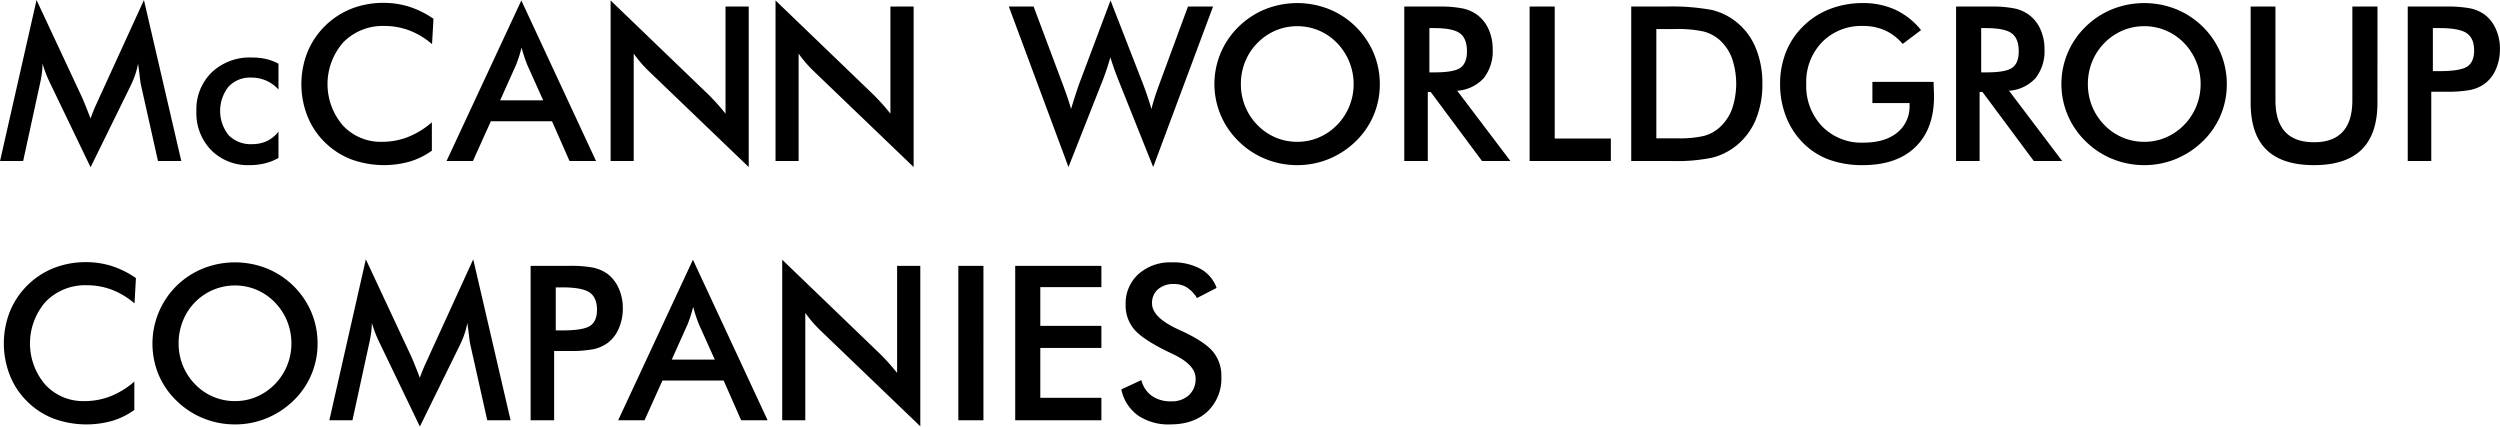 <svg xmlns="http://www.w3.org/2000/svg" width="601.656" height="102.66" viewBox="0 0 601.656 102.66">
  <defs>
    <style>
      .cls-1 {
        fill-rule: evenodd;
      }
    </style>
  </defs>
  <path id="txt_company_sp.svg" class="cls-1" d="M91.519,2117.87H97.13l-8.988-38.74-10.715,23.43q-0.152.36-.457,1.02a40.175,40.175,0,0,0-1.676,4.06c-0.491-1.27-.91-2.34-1.257-3.2s-0.605-1.48-.774-1.85l-10.969-23.46-8.785,38.74h5.561l3.986-18.3a27.1,27.1,0,0,0,.5-2.68,23.319,23.319,0,0,0,.191-2.45q0.33,1.14.774,2.31c0.3,0.78.647,1.58,1.054,2.41l9.725,20.21,9.725-19.8a22.106,22.106,0,0,0,1.054-2.59,19.011,19.011,0,0,0,.647-2.54c0.1,0.71.22,1.61,0.355,2.69,0.152,1.3.262,2.1,0.33,2.38Zm29-23.41a11.44,11.44,0,0,0-2.946-1.13,15.466,15.466,0,0,0-3.453-.37,13.318,13.318,0,0,0-9.661,3.57,12.456,12.456,0,0,0-3.694,9.38,12.734,12.734,0,0,0,3.567,9.35,12.428,12.428,0,0,0,9.23,3.6,15.186,15.186,0,0,0,3.694-.43,13.171,13.171,0,0,0,3.263-1.29v-6.35a7.79,7.79,0,0,1-2.768,2.27,8.227,8.227,0,0,1-3.58.75,7.432,7.432,0,0,1-5.649-2.15,9.4,9.4,0,0,1-.013-11.69,7.051,7.051,0,0,1,5.408-2.18,9.03,9.03,0,0,1,3.644.73,8.785,8.785,0,0,1,2.958,2.14v-6.2Zm37.3-10.82a22.257,22.257,0,0,0-5.764-2.88,20.488,20.488,0,0,0-6.246-.95,20.938,20.938,0,0,0-7.744,1.41,19.034,19.034,0,0,0-10.576,10.46,21.022,21.022,0,0,0,0,15.39,18.232,18.232,0,0,0,4.177,6.28,18.461,18.461,0,0,0,6.361,4.12,23,23,0,0,0,14.1.53,17.908,17.908,0,0,0,5.307-2.62v-6.83a19.828,19.828,0,0,1-5.726,3.53,17.059,17.059,0,0,1-6.284,1.17,12.388,12.388,0,0,1-9.382-3.91,15.225,15.225,0,0,1,.1-20.06,13.274,13.274,0,0,1,9.915-3.91,16.851,16.851,0,0,1,6,1.09,18.565,18.565,0,0,1,5.42,3.28Zm19.854,11.15c0.237-.59.47-1.24,0.7-1.94s0.445-1.46.648-2.27c0.237,0.86.473,1.64,0.711,2.35s0.465,1.32.685,1.86l3.809,8.48h-10.36Zm19.272,23.08-17.977-38.64-18,38.64h6.348l4.316-9.57H186.35l4.214,9.57h6.374Zm9.064,0v-25.85c0.542,0.77,1.113,1.49,1.714,2.19s1.223,1.35,1.866,1.98l24.1,23.13V2080.7h-5.586v25.77q-1.092-1.365-2.082-2.46c-0.66-.73-1.312-1.41-1.955-2.06l-23.614-22.72v38.64H206Zm39.688,0v-25.85c0.541,0.77,1.112,1.49,1.713,2.19s1.223,1.35,1.867,1.98l24.1,23.13V2080.7h-5.586v25.77q-1.092-1.365-2.082-2.46c-0.66-.73-1.312-1.41-1.955-2.06l-23.613-22.72v38.64h5.561Zm64.946,1.45,8.328-21.1c0.305-.8.6-1.63,0.889-2.5s0.575-1.81.863-2.81c0.237,0.78.508,1.61,0.812,2.48s0.643,1.78,1.016,2.73l8.48,21.2,14.4-38.62H339.4l-6.982,18.92c-0.457,1.25-.83,2.33-1.117,3.25s-0.517,1.75-.686,2.51q-0.432-1.5-.927-2.97c-0.33-.98-0.681-1.96-1.053-2.95l-7.871-20.23-7.465,19.85c-0.034.09-.094,0.25-0.178,0.49-0.644,1.87-1.261,3.8-1.854,5.76-0.237-.81-0.512-1.69-0.825-2.62s-0.7-2.01-1.155-3.25l-7.033-18.76H296.29Zm67.6-14.64a13.877,13.877,0,0,1-2.958,4.51,13.594,13.594,0,0,1-4.4,3.02,13.15,13.15,0,0,1-5.167,1.04,13.224,13.224,0,0,1-9.623-4.06,13.742,13.742,0,0,1-2.945-4.5,14.044,14.044,0,0,1-1.016-5.33,14.337,14.337,0,0,1,1.016-5.38,13.818,13.818,0,0,1,7.35-7.52,13.4,13.4,0,0,1,5.218-1.04,13.259,13.259,0,0,1,9.572,4.06A14.245,14.245,0,0,1,378.24,2104.68Zm5.84-12.8a19.653,19.653,0,0,0-10.766-10.57,20.765,20.765,0,0,0-15.247,0,19.687,19.687,0,0,0-6.449,4.21,19.216,19.216,0,0,0,0,27.63,19.7,19.7,0,0,0,6.437,4.23,20.078,20.078,0,0,0,7.655,1.48,19.845,19.845,0,0,0,7.566-1.47,20.386,20.386,0,0,0,6.475-4.24,18.933,18.933,0,0,0,5.814-13.79A19.2,19.2,0,0,0,384.08,2091.88Zm13.42-6h1.092q4.571,0,6.259,1.26c1.125,0.83,1.688,2.28,1.688,4.33q0,2.835-1.574,3.96t-6.373,1.11H397.5v-10.66Zm0.305,15.36,12.365,16.63H417l-12.8-16.91a9.522,9.522,0,0,0,6.373-3.03,10.454,10.454,0,0,0,2.158-7,11.46,11.46,0,0,0-.939-4.67,8.875,8.875,0,0,0-2.666-3.48,9.074,9.074,0,0,0-3.491-1.6,26.558,26.558,0,0,0-5.751-.48h-8.43v37.17h5.662v-16.63h0.686Zm43.366,16.63v-5.41H427.663V2080.7H421.62v37.17h19.551Zm10.943-31.76h4.367a30.023,30.023,0,0,1,6.869.56,9.341,9.341,0,0,1,3.77,1.88,11.127,11.127,0,0,1,3.161,4.48,18.939,18.939,0,0,1,0,12.46,11.23,11.23,0,0,1-3.161,4.49,9.136,9.136,0,0,1-3.643,1.87,25.829,25.829,0,0,1-6.285.56h-5.078v-26.3Zm2.108,31.76h1.625a42.059,42.059,0,0,0,9.686-.8,15,15,0,0,0,5.548-2.68,15.78,15.78,0,0,0,4.888-6.31,21.777,21.777,0,0,0,1.663-8.77,22.077,22.077,0,0,0-1.663-8.81,15.541,15.541,0,0,0-4.888-6.32,15.1,15.1,0,0,0-5.675-2.68,53.446,53.446,0,0,0-11.184-.8h-8.151v37.17h8.151Zm49.893-13.94h8.938v0.54a8.015,8.015,0,0,1-2.971,6.57q-2.97,2.415-8.15,2.41a13.206,13.206,0,0,1-9.915-3.92,14.013,14.013,0,0,1-3.822-10.22,13.737,13.737,0,0,1,3.822-10.07,13.257,13.257,0,0,1,9.864-3.87,12.706,12.706,0,0,1,5.281,1.07,12.164,12.164,0,0,1,4.24,3.25l4.418-3.33a17.559,17.559,0,0,0-6.182-4.9,18.646,18.646,0,0,0-7.859-1.6,21.754,21.754,0,0,0-7.82,1.4,18.268,18.268,0,0,0-6.373,4.06,17.947,17.947,0,0,0-4.253,6.27,20.581,20.581,0,0,0-1.434,7.77,21.27,21.27,0,0,0,1.409,7.77,18.391,18.391,0,0,0,4.05,6.32,17.226,17.226,0,0,0,6.271,4.07,23.22,23.22,0,0,0,8.15,1.34q8.177,0,12.67-4.34t4.494-12.19q0-.63-0.076-2.43c-0.017-.46-0.025-0.82-0.025-1.07H504.115v5.1Zm26.179-18.05h1.092q4.571,0,6.259,1.26c1.125,0.83,1.688,2.28,1.688,4.33q0,2.835-1.574,3.96t-6.373,1.11h-1.092v-10.66Zm0.305,15.36,12.365,16.63h6.83L537,2100.96a9.522,9.522,0,0,0,6.373-3.03,10.454,10.454,0,0,0,2.158-7,11.46,11.46,0,0,0-.939-4.67,8.875,8.875,0,0,0-2.666-3.48,9.074,9.074,0,0,0-3.491-1.6,26.558,26.558,0,0,0-5.751-.48h-8.43v37.17h5.662v-16.63H530.6Zm51.481,3.44a13.877,13.877,0,0,1-2.958,4.51,13.594,13.594,0,0,1-4.4,3.02,13.15,13.15,0,0,1-5.167,1.04,13.224,13.224,0,0,1-9.623-4.06,13.742,13.742,0,0,1-2.945-4.5,14.044,14.044,0,0,1-1.016-5.33,14.337,14.337,0,0,1,1.016-5.38,13.818,13.818,0,0,1,7.35-7.52,13.4,13.4,0,0,1,5.218-1.04,13.259,13.259,0,0,1,9.572,4.06A14.245,14.245,0,0,1,582.08,2104.68Zm5.84-12.8a19.653,19.653,0,0,0-10.766-10.57,20.765,20.765,0,0,0-15.247,0,19.687,19.687,0,0,0-6.449,4.21,19.216,19.216,0,0,0,0,27.63,19.7,19.7,0,0,0,6.437,4.23,20.078,20.078,0,0,0,7.655,1.48,19.845,19.845,0,0,0,7.566-1.47,20.386,20.386,0,0,0,6.475-4.24,18.933,18.933,0,0,0,5.814-13.79A19.2,19.2,0,0,0,587.92,2091.88Zm7.225,11.95q0,7.575,3.783,11.3t11.451,3.73q7.668,0,11.477-3.74t3.808-11.29V2080.7h-6.043v22.57q0,5.025-2.323,7.56t-6.919,2.52q-4.622,0-6.944-2.52t-2.323-7.56V2080.7h-5.967v23.13ZM639,2085.88h1.549q4.8,0,6.589,1.22c1.193,0.81,1.79,2.21,1.79,4.19,0,1.84-.559,3.13-1.676,3.86s-3.351,1.09-6.7,1.09H639v-10.36Zm1.9,15.31h1.193a29.72,29.72,0,0,0,5.98-.43,9.116,9.116,0,0,0,3.338-1.45,8.444,8.444,0,0,0,2.743-3.5,11.925,11.925,0,0,0,.99-4.88,11.59,11.59,0,0,0-.99-4.83,8.708,8.708,0,0,0-2.743-3.5,9.286,9.286,0,0,0-3.338-1.45,28.672,28.672,0,0,0-5.98-.45h-9.141v37.17h5.663v-16.68H640.9ZM86.214,2146.04a22.235,22.235,0,0,0-5.764-2.88,20.483,20.483,0,0,0-6.246-.95,20.944,20.944,0,0,0-7.744,1.41,19.031,19.031,0,0,0-10.575,10.46,21.008,21.008,0,0,0,0,15.39,18.214,18.214,0,0,0,4.177,6.28,18.469,18.469,0,0,0,6.36,4.12,23,23,0,0,0,14.1.53,17.912,17.912,0,0,0,5.307-2.62v-6.83a19.617,19.617,0,0,1-5.726,3.53,17.06,17.06,0,0,1-6.284,1.17,12.387,12.387,0,0,1-9.382-3.91,15.226,15.226,0,0,1,.1-20.06,13.276,13.276,0,0,1,9.915-3.91,16.845,16.845,0,0,1,6,1.09,18.577,18.577,0,0,1,5.421,3.28Zm36.387,21.04a13.893,13.893,0,0,1-2.958,4.51,13.6,13.6,0,0,1-4.405,3.02,13.15,13.15,0,0,1-5.167,1.04,13.224,13.224,0,0,1-9.624-4.06,13.769,13.769,0,0,1-2.945-4.5,14.057,14.057,0,0,1-1.016-5.33,14.351,14.351,0,0,1,1.016-5.38,13.465,13.465,0,0,1,12.569-8.56,13.22,13.22,0,0,1,9.572,4.07,13.893,13.893,0,0,1,2.958,4.51,14.183,14.183,0,0,1,1.028,5.36A13.98,13.98,0,0,1,122.6,2167.08Zm5.84-12.8a19.653,19.653,0,0,0-10.766-10.57,20.765,20.765,0,0,0-15.247,0,19.674,19.674,0,0,0-6.449,4.21,19.6,19.6,0,0,0-4.316,21.36,18.923,18.923,0,0,0,4.316,6.27,19.7,19.7,0,0,0,6.436,4.23,20.087,20.087,0,0,0,7.656,1.48,19.852,19.852,0,0,0,7.566-1.47,20.4,20.4,0,0,0,6.475-4.24,18.933,18.933,0,0,0,5.814-13.79A19.2,19.2,0,0,0,128.44,2154.28Zm42.326,25.99h5.612l-8.989-38.74-10.714,23.43q-0.153.36-.458,1.02a40.192,40.192,0,0,0-1.675,4.06c-0.491-1.27-.91-2.34-1.257-3.2s-0.606-1.48-.775-1.85l-10.968-23.46-8.785,38.74h5.56l3.986-18.3c0.22-.94.385-1.83,0.5-2.68a23.531,23.531,0,0,0,.19-2.45q0.33,1.14.774,2.31c0.3,0.78.648,1.58,1.054,2.41l9.725,20.21,9.724-19.8a21.486,21.486,0,0,0,1.054-2.6,18.5,18.5,0,0,0,.647-2.53c0.1,0.71.22,1.61,0.356,2.69,0.152,1.3.262,2.1,0.33,2.38Zm16.479-31.99h1.549q4.8,0,6.589,1.22c1.193,0.81,1.79,2.21,1.79,4.19,0,1.84-.559,3.13-1.676,3.86s-3.352,1.09-6.7,1.09h-1.549v-10.36Zm1.9,15.31h1.193a29.706,29.706,0,0,0,5.98-.43,9.113,9.113,0,0,0,3.339-1.45,8.37,8.37,0,0,0,2.742-3.5,11.925,11.925,0,0,0,.99-4.88,11.59,11.59,0,0,0-.99-4.83,8.7,8.7,0,0,0-2.742-3.5,9.474,9.474,0,0,0-3.339-1.46,29.539,29.539,0,0,0-5.98-.44H181.2v37.17h5.662v-16.68h2.285Zm29.823-6.4c0.237-.59.47-1.24,0.7-1.94s0.444-1.46.648-2.27c0.236,0.86.473,1.64,0.711,2.35s0.465,1.32.685,1.86l3.809,8.48h-10.36Zm19.271,23.08-17.976-38.64-18,38.64h6.348l4.316-9.57h14.727l4.214,9.57h6.373Zm9.065,0v-25.85c0.541,0.77,1.113,1.49,1.714,2.19s1.222,1.35,1.866,1.98l24.1,23.13V2143.1H269.4v25.77q-1.092-1.365-2.082-2.46c-0.66-.73-1.312-1.41-1.955-2.06l-23.614-22.72v38.64h5.561Zm42.871,0V2143.1h-6.043v37.17h6.043Zm28.388,0v-5.41h-14.7v-12.01h14.7v-5.3h-14.7v-9.32h14.7v-5.13H297.823v37.17h20.744Zm8.773-1.19a13.037,13.037,0,0,0,7.782,2.18q5.661,0,8.988-3.11a10.93,10.93,0,0,0,3.326-8.39,9.057,9.057,0,0,0-2.056-6.06q-2.056-2.415-7.567-4.96c-0.186-.08-0.44-0.2-0.761-0.35q-6.3-2.895-6.3-6.25a4.306,4.306,0,0,1,1.434-3.4,5.614,5.614,0,0,1,3.872-1.27,5.776,5.776,0,0,1,3.06.81,7.915,7.915,0,0,1,2.45,2.56l4.723-2.43a8.377,8.377,0,0,0-3.834-4.56,13.637,13.637,0,0,0-6.881-1.59,11.519,11.519,0,0,0-8.087,2.82,9.5,9.5,0,0,0-3.085,7.36,8.87,8.87,0,0,0,2.044,5.93q2.043,2.43,8.188,5.42c0.271,0.12.661,0.31,1.168,0.56q5.434,2.565,5.434,5.84a5.232,5.232,0,0,1-1.587,4.01,5.974,5.974,0,0,1-4.278,1.5,7.782,7.782,0,0,1-4.672-1.31,6.625,6.625,0,0,1-2.514-3.79l-4.824,2.23A10.224,10.224,0,0,0,327.34,2179.08Z" transform="translate(-53.5 -2079.12)"/>
</svg>
